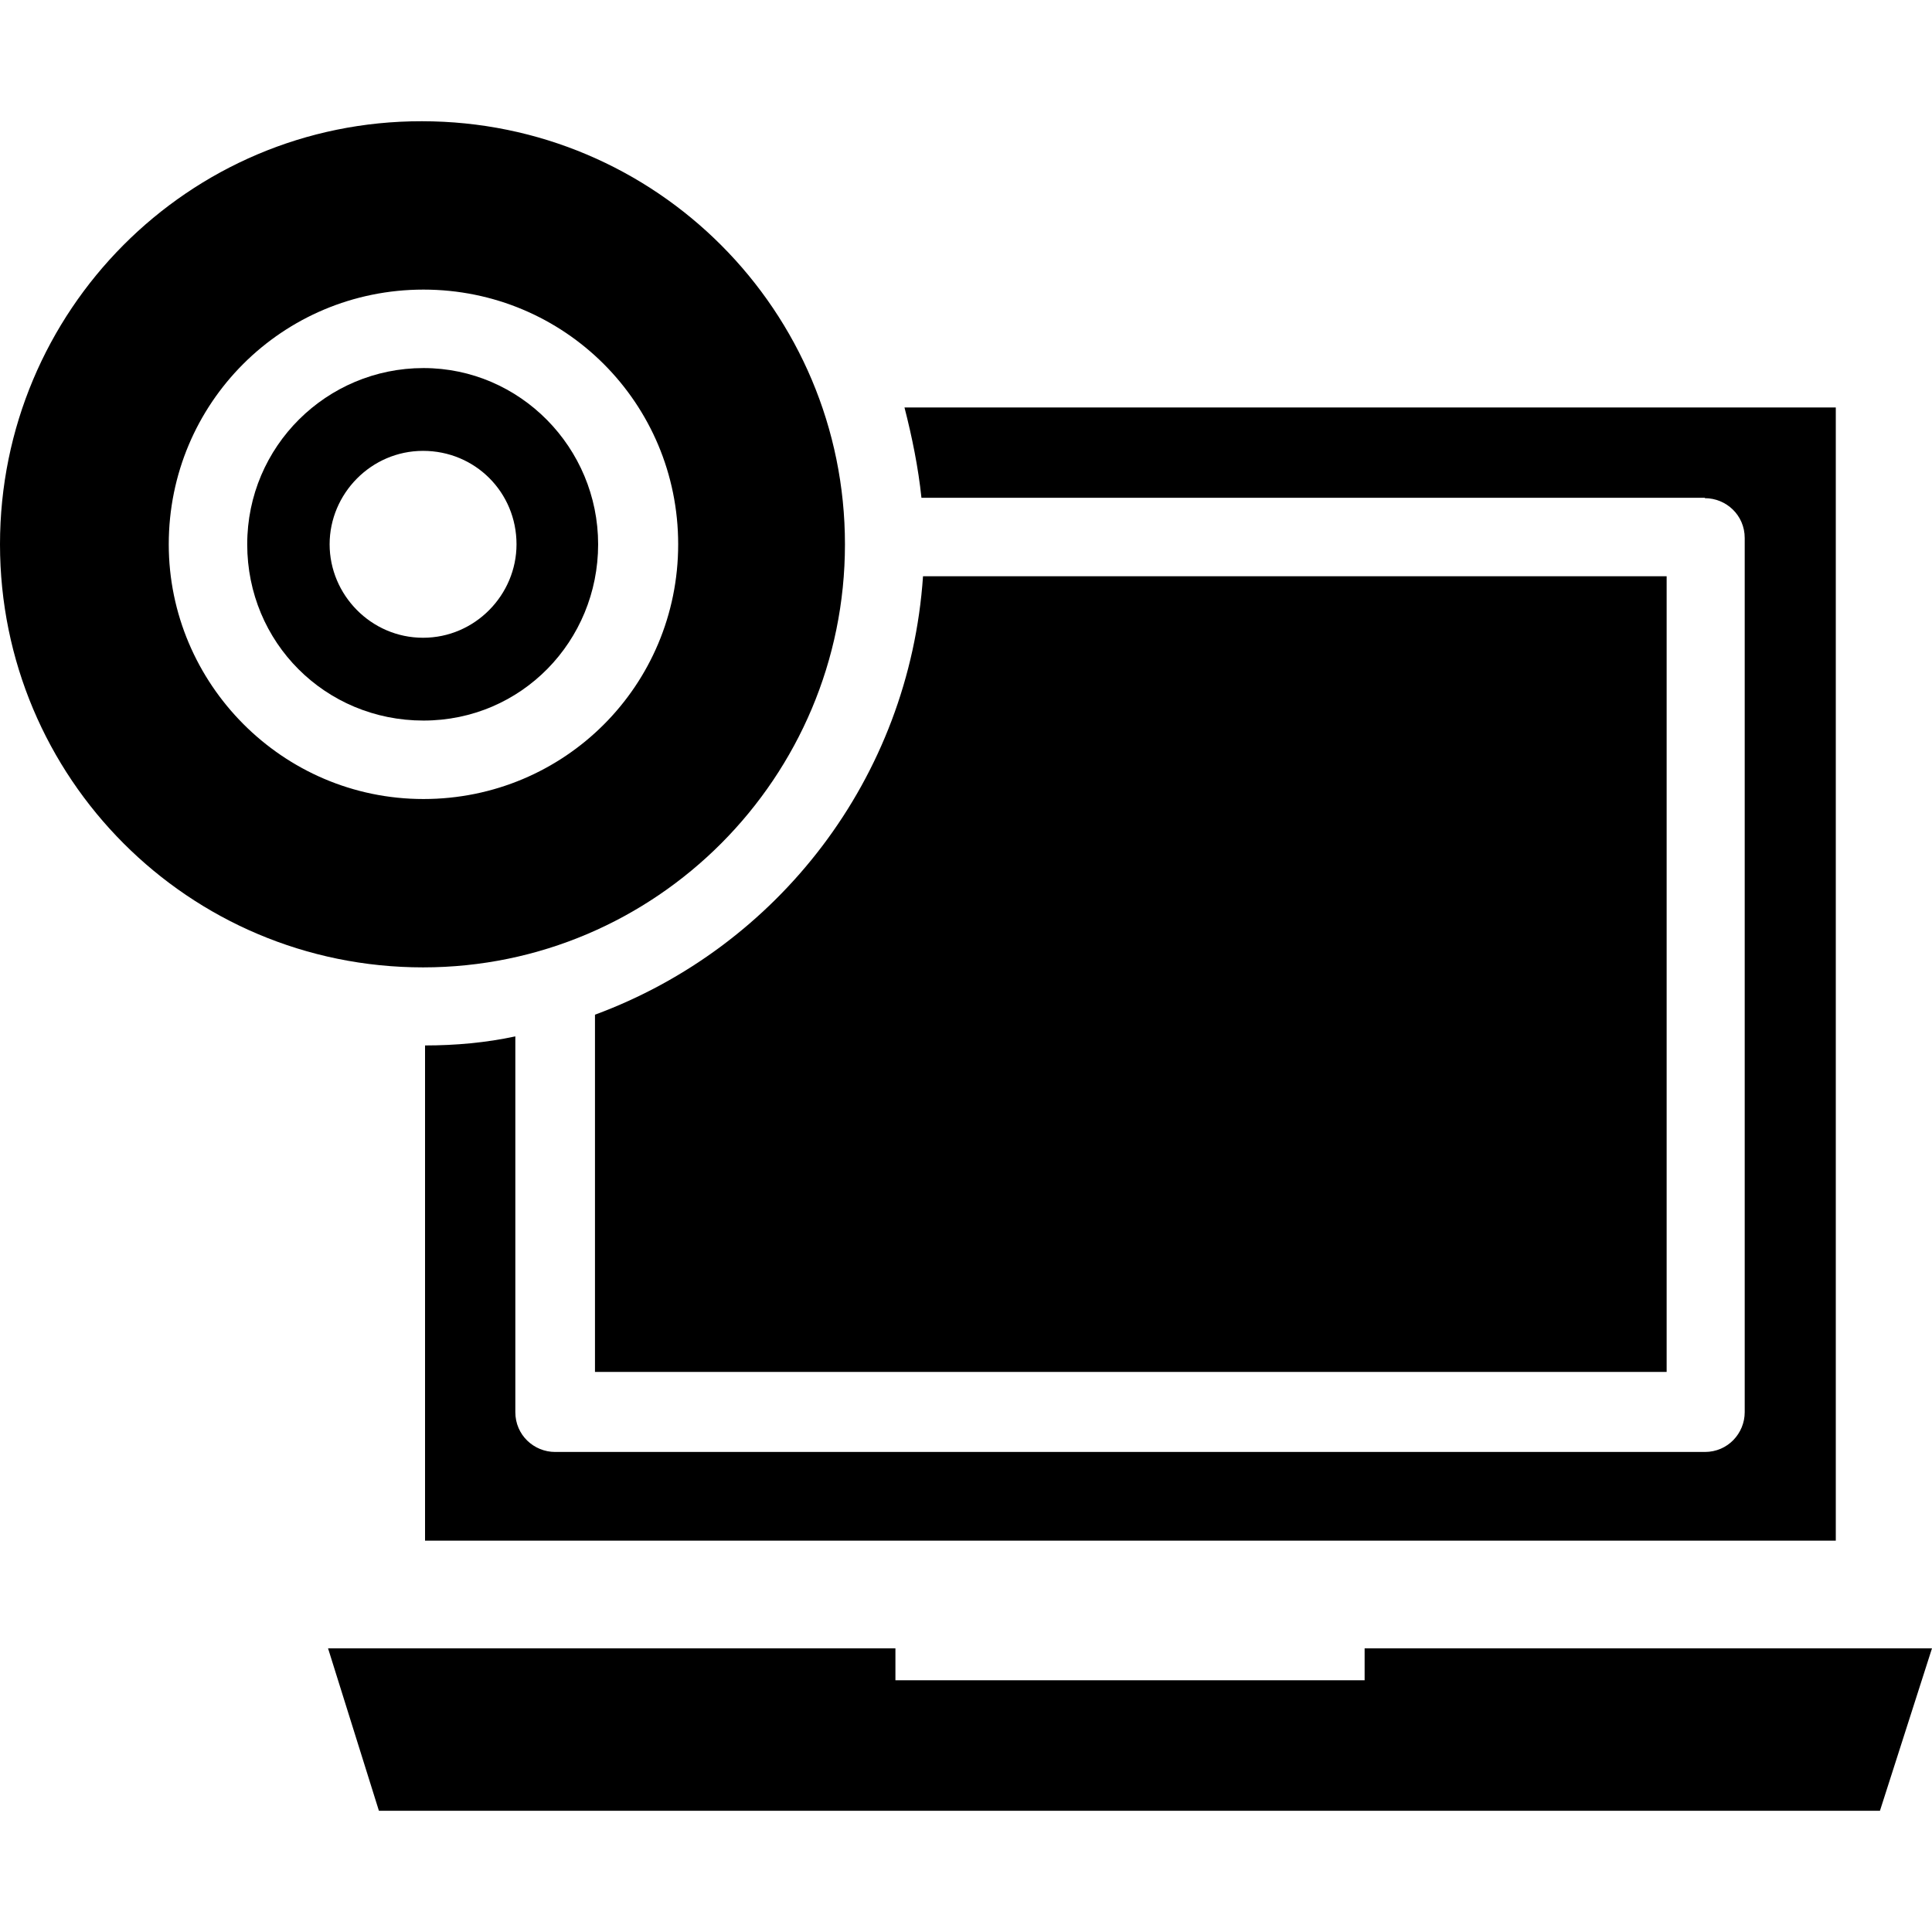 <?xml version="1.0" encoding="iso-8859-1"?>
<!-- Uploaded to: SVG Repo, www.svgrepo.com, Generator: SVG Repo Mixer Tools -->
<svg fill="#000000" height="800px" width="800px" version="1.1" id="Capa_1" xmlns="http://www.w3.org/2000/svg" xmlns:xlink="http://www.w3.org/1999/xlink" 
	 viewBox="0 0 490 490" xml:space="preserve">
<g>
	<g>
		<g>
			<polygon points="346.1,418.05 346.1,426.15 227.1,426.15 227.1,418.05 83.2,418.05 96.1,459.25 476.8,459.25 490,418.05 			"/>
			<path d="M432.4,126.35c5.4,0,10.1,4.3,10.1,10.1v221.7c0,5.4-4.3,10.1-10.1,10.1H140.8c-5.4,0-10.1-4.3-10.1-10.1v-95.3
				c-7.4,1.6-15.2,2.3-22.9,2.3v125.6h357.8v-287.4H229.4c1.9,7.4,3.5,15.2,4.3,22.9h198.7V126.35z"/>
			<path d="M234.1,146.15c-3.5,51.3-36.9,94.1-83.2,111.2v90.6h271.8v-201.8H234.1z"/>
			<path d="M151.7,138.05c0-24.5-19.8-44.7-44.3-44.7s-44.7,19.8-44.7,44.7s19.8,44.7,44.7,44.7S151.7,162.55,151.7,138.05z
				 M83.6,138.05c0-12.8,10.5-23.7,23.7-23.7s23.7,10.5,23.7,23.7c0,12.8-10.5,23.7-23.7,23.7S83.6,150.85,83.6,138.05z"/>
			<path d="M214.3,138.05c0-59.1-47.8-107.3-107.3-107.3C47.8,30.65,0,78.85,0,138.05s47.8,107.3,107.3,107.3
				C166.4,245.35,214.3,197.15,214.3,138.05z M42.8,138.05c0-35.8,28.8-64.6,64.6-64.6s64.6,28.8,64.6,64.6s-28.8,64.6-64.6,64.6
				S42.8,173.35,42.8,138.05z"/>
		</g>
	</g>
</g>
</svg>